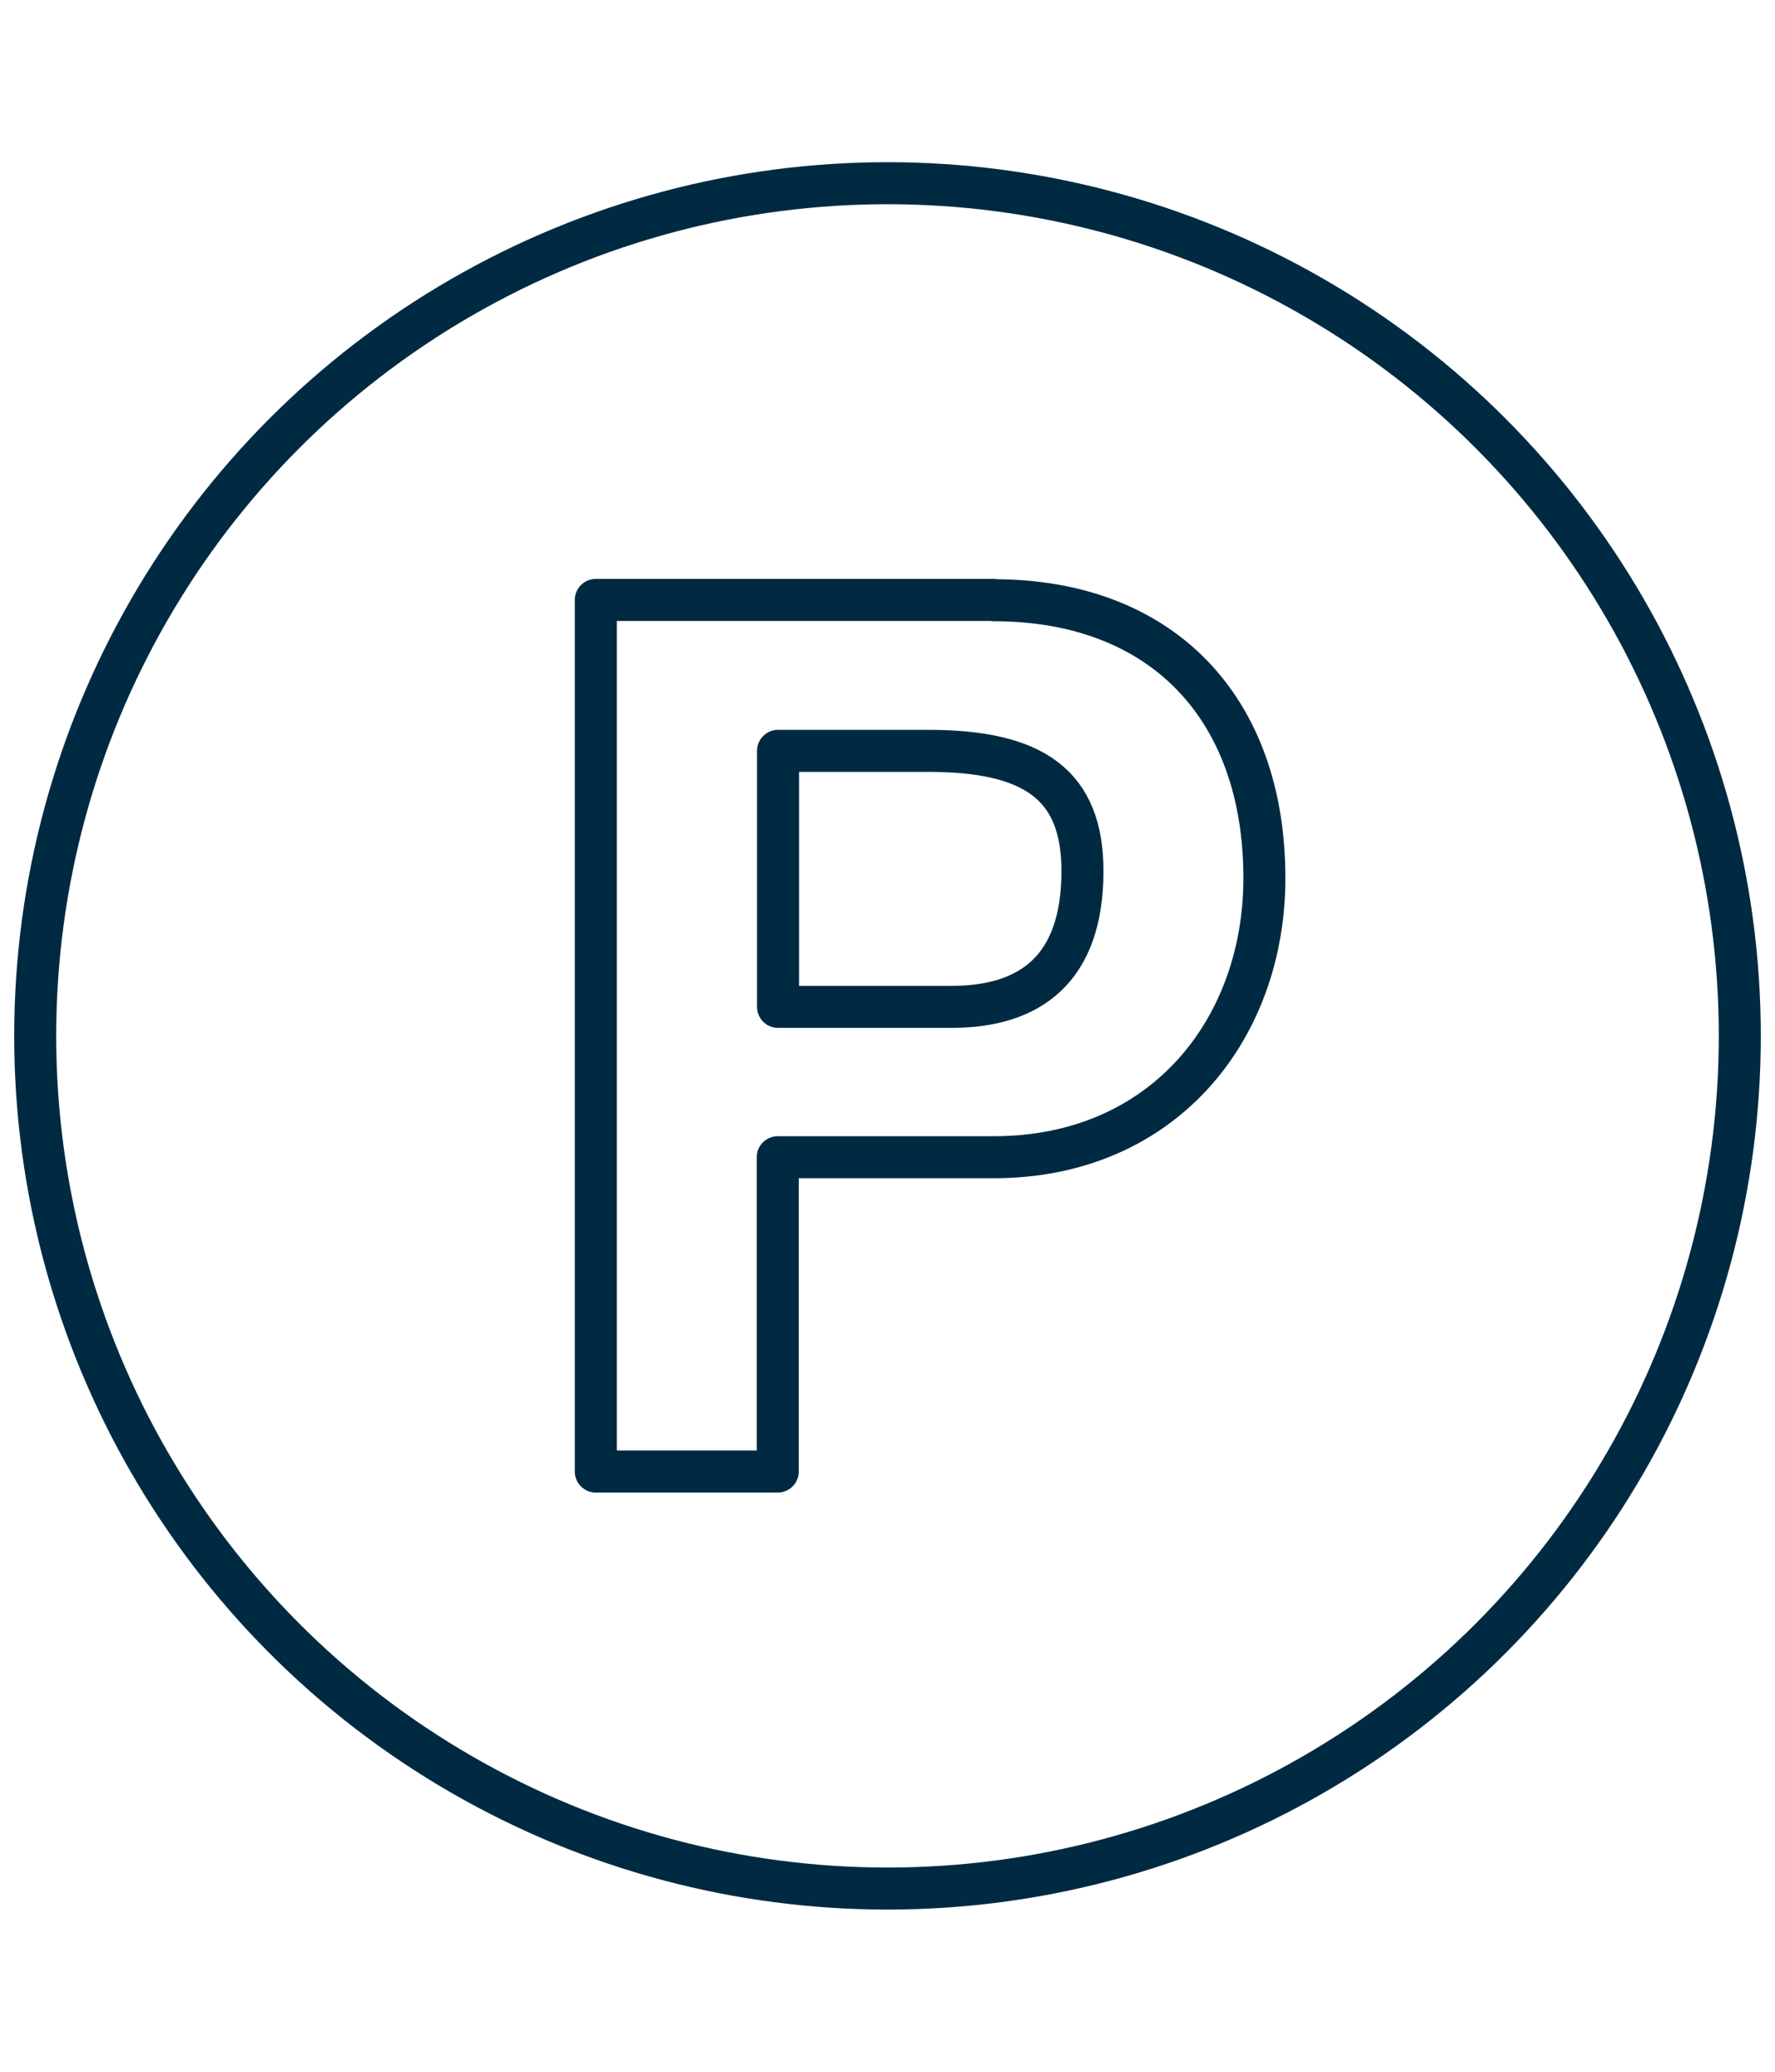 <?xml version="1.0" encoding="UTF-8"?>
<svg id="Layer_2" data-name="Layer 2" xmlns="http://www.w3.org/2000/svg" viewBox="0 0 60 70">
  <path d="M33.59,20.28c5.7,0,9.15,3.65,9.15,9.39,0,5.09-3.4,9.43-9.15,9.43h-7.3v10.62h-6.15v-29.45h13.45ZM32.16,34.02c2.66,0,4.43-1.27,4.43-4.59,0-2.91-1.64-4.06-5.21-4.06h-5.08v8.65h5.86Z" style="fill: none; stroke: #002a42; stroke-linecap: round; stroke-linejoin: round; stroke-width: 1.42px;"/>
  <circle cx="30" cy="35" r="28.81" style="fill: none; stroke: #002a42; stroke-linecap: round; stroke-linejoin: round; stroke-width: 1.42px;"/>
</svg>